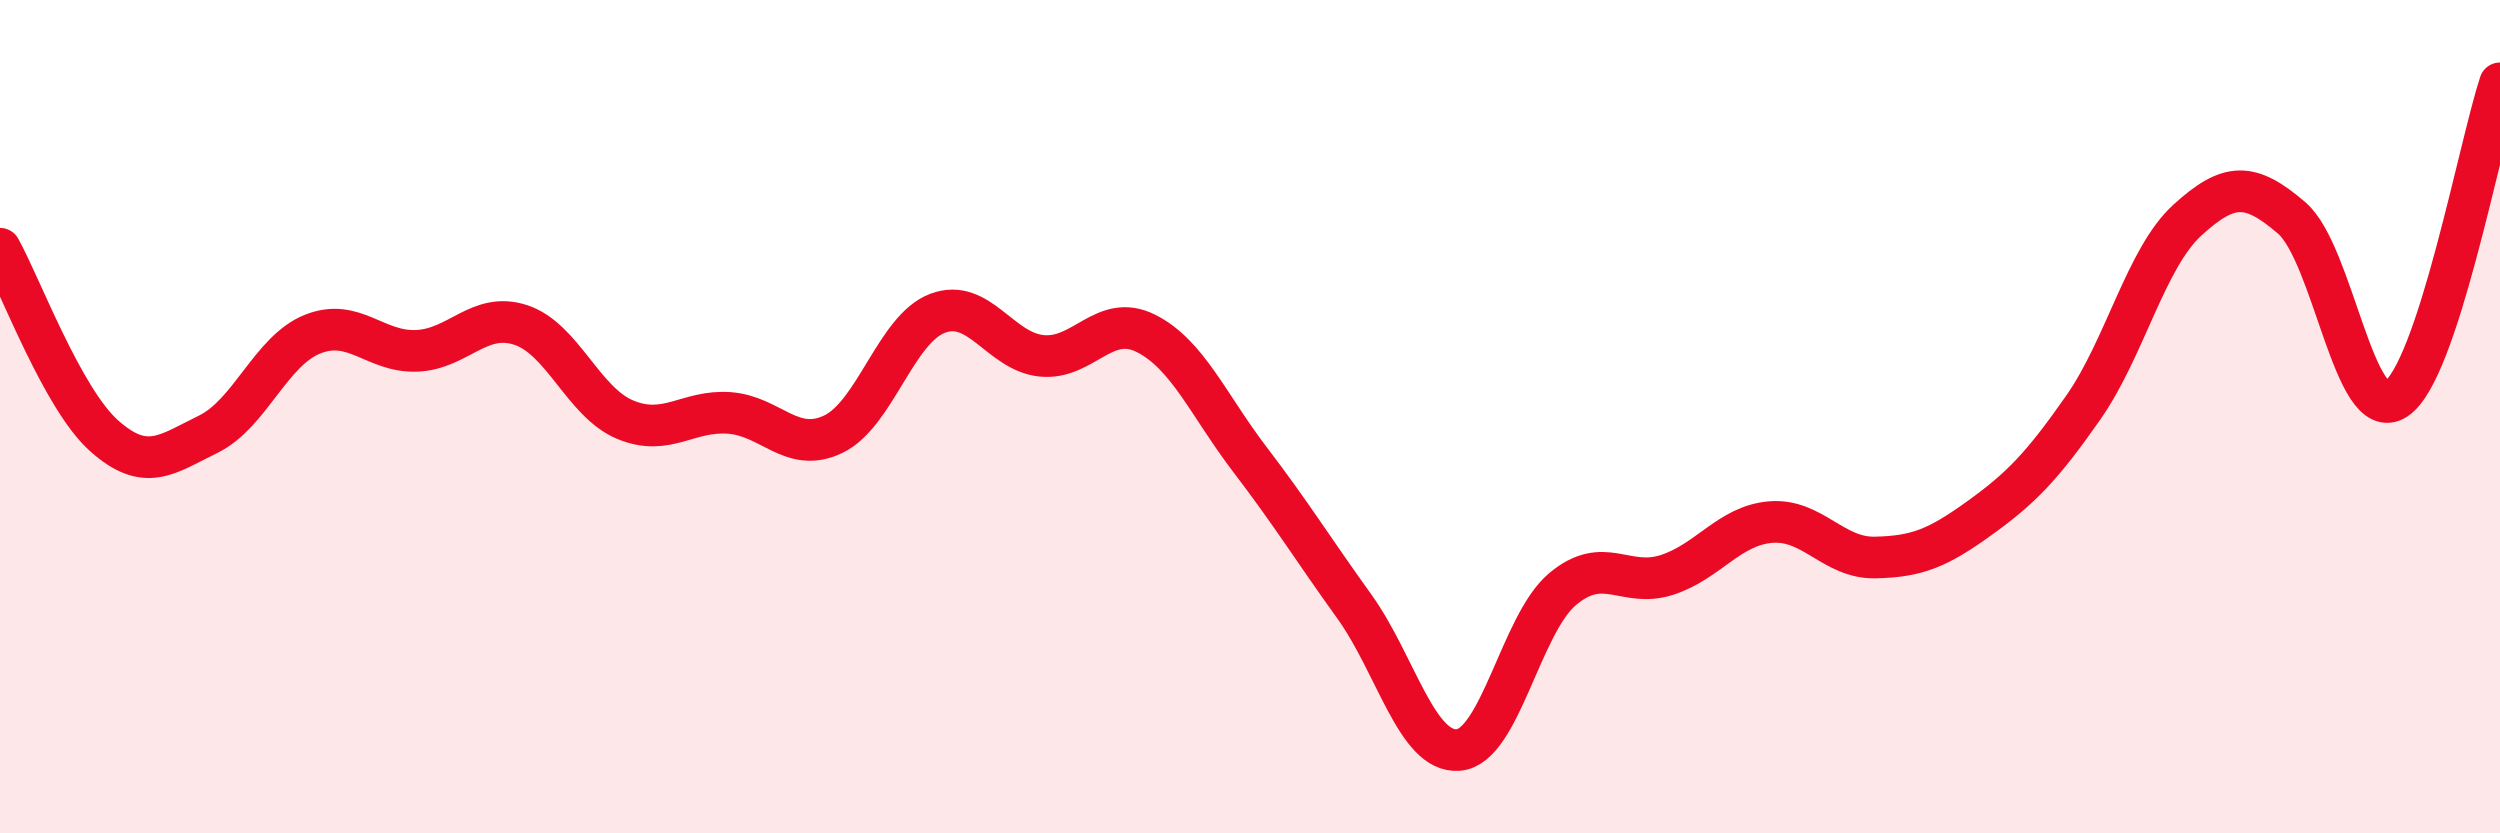 
    <svg width="60" height="20" viewBox="0 0 60 20" xmlns="http://www.w3.org/2000/svg">
      <path
        d="M 0,5.97 C 0.5,6.87 1.5,9.57 2.5,10.46 C 3.5,11.35 4,10.91 5,10.42 C 6,9.93 6.5,8.42 7.5,8.02 C 8.5,7.62 9,8.46 10,8.42 C 11,8.38 11.5,7.47 12.5,7.8 C 13.5,8.13 14,9.65 15,10.07 C 16,10.49 16.5,9.84 17.5,9.91 C 18.5,9.98 19,10.9 20,10.42 C 21,9.94 21.5,7.9 22.5,7.52 C 23.5,7.14 24,8.44 25,8.54 C 26,8.64 26.5,7.5 27.5,8 C 28.5,8.5 29,9.72 30,11.03 C 31,12.34 31.5,13.16 32.5,14.55 C 33.5,15.94 34,18.08 35,18 C 36,17.92 36.5,14.98 37.5,14.14 C 38.5,13.3 39,14.12 40,13.8 C 41,13.48 41.5,12.61 42.5,12.53 C 43.5,12.45 44,13.4 45,13.38 C 46,13.36 46.5,13.16 47.5,12.44 C 48.5,11.72 49,11.21 50,9.78 C 51,8.35 51.5,6.19 52.5,5.28 C 53.5,4.37 54,4.37 55,5.23 C 56,6.09 56.5,10.23 57.5,9.58 C 58.5,8.93 59.5,3.52 60,2L60 20L0 20Z"
        fill="#EB0A25"
        opacity="0.1"
        stroke-linecap="round"
        stroke-linejoin="round"
      />
      <path
        d="M 0,5.97 C 0.5,6.87 1.5,9.57 2.5,10.46 C 3.5,11.35 4,10.91 5,10.42 C 6,9.93 6.5,8.42 7.5,8.02 C 8.5,7.62 9,8.46 10,8.42 C 11,8.38 11.5,7.47 12.5,7.8 C 13.5,8.13 14,9.65 15,10.07 C 16,10.49 16.5,9.84 17.5,9.91 C 18.5,9.98 19,10.9 20,10.42 C 21,9.94 21.5,7.9 22.5,7.52 C 23.5,7.14 24,8.44 25,8.54 C 26,8.64 26.5,7.5 27.5,8 C 28.5,8.5 29,9.72 30,11.03 C 31,12.34 31.5,13.16 32.5,14.55 C 33.5,15.94 34,18.08 35,18 C 36,17.92 36.5,14.98 37.5,14.14 C 38.5,13.3 39,14.12 40,13.8 C 41,13.48 41.5,12.61 42.5,12.53 C 43.5,12.45 44,13.4 45,13.38 C 46,13.36 46.5,13.16 47.5,12.44 C 48.5,11.72 49,11.21 50,9.78 C 51,8.35 51.5,6.19 52.5,5.28 C 53.5,4.37 54,4.37 55,5.23 C 56,6.09 56.5,10.23 57.5,9.58 C 58.5,8.93 59.5,3.52 60,2"
        stroke="#EB0A25"
        stroke-width="1"
        fill="none"
        stroke-linecap="round"
        stroke-linejoin="round"
      />
    </svg>
  